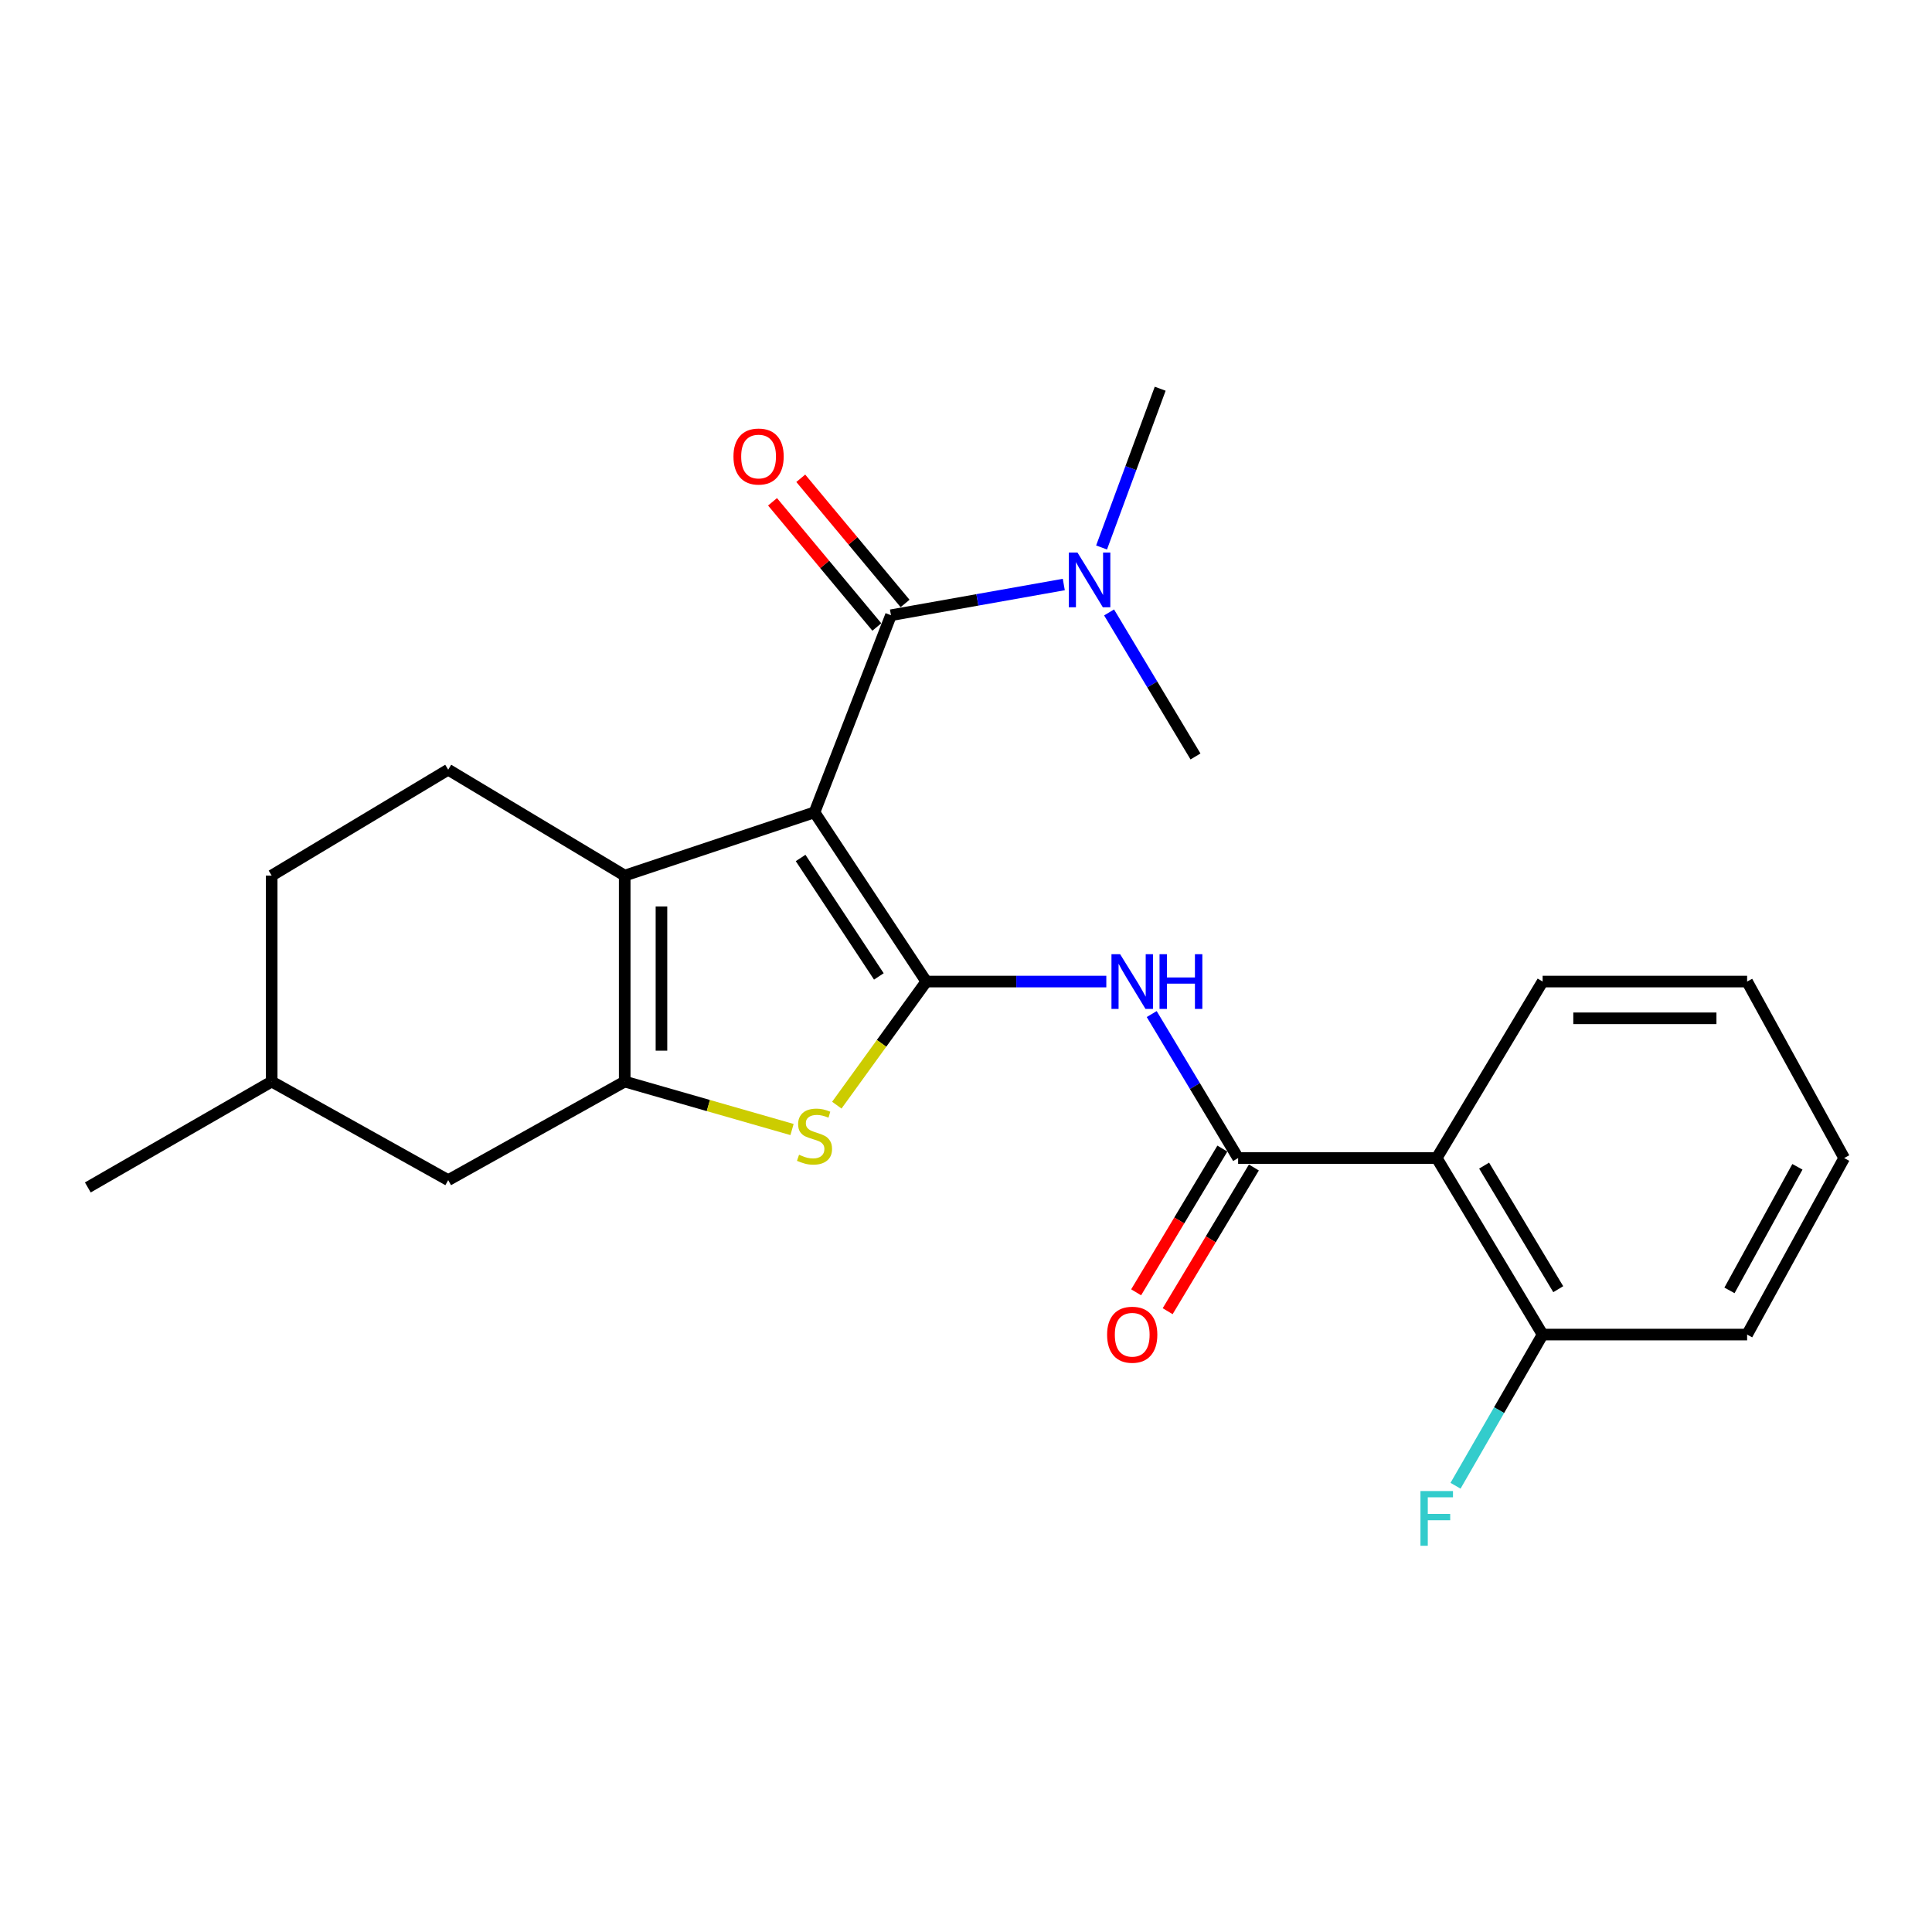 <?xml version='1.0' encoding='iso-8859-1'?>
<svg version='1.1' baseProfile='full'
              xmlns='http://www.w3.org/2000/svg'
                      xmlns:rdkit='http://www.rdkit.org/xml'
                      xmlns:xlink='http://www.w3.org/1999/xlink'
                  xml:space='preserve'
width='1000px' height='1000px' viewBox='0 0 1000 1000'>
<!-- END OF HEADER -->
<rect style='opacity:1.0;fill:#FFFFFF;stroke:none' width='1000' height='1000' x='0' y='0'> </rect>
<path class='bond-0' d='M 421.586,420.466 L 479.445,508.052' style='fill:none;fill-rule:evenodd;stroke:#000000;stroke-width:6px;stroke-linecap:butt;stroke-linejoin:miter;stroke-opacity:1' />
<path class='bond-0' d='M 414.393,444.088 L 454.895,505.399' style='fill:none;fill-rule:evenodd;stroke:#000000;stroke-width:6px;stroke-linecap:butt;stroke-linejoin:miter;stroke-opacity:1' />
<path class='bond-1' d='M 421.586,420.466 L 323.347,453.205' style='fill:none;fill-rule:evenodd;stroke:#000000;stroke-width:6px;stroke-linecap:butt;stroke-linejoin:miter;stroke-opacity:1' />
<path class='bond-4' d='M 421.586,420.466 L 461.163,318.443' style='fill:none;fill-rule:evenodd;stroke:#000000;stroke-width:6px;stroke-linecap:butt;stroke-linejoin:miter;stroke-opacity:1' />
<path class='bond-3' d='M 479.445,508.052 L 456.289,540.039' style='fill:none;fill-rule:evenodd;stroke:#000000;stroke-width:6px;stroke-linecap:butt;stroke-linejoin:miter;stroke-opacity:1' />
<path class='bond-3' d='M 456.289,540.039 L 433.133,572.027' style='fill:none;fill-rule:evenodd;stroke:#CCCC00;stroke-width:6px;stroke-linecap:butt;stroke-linejoin:miter;stroke-opacity:1' />
<path class='bond-5' d='M 479.445,508.052 L 526.037,508.052' style='fill:none;fill-rule:evenodd;stroke:#000000;stroke-width:6px;stroke-linecap:butt;stroke-linejoin:miter;stroke-opacity:1' />
<path class='bond-5' d='M 526.037,508.052 L 572.628,508.052' style='fill:none;fill-rule:evenodd;stroke:#0000FF;stroke-width:6px;stroke-linecap:butt;stroke-linejoin:miter;stroke-opacity:1' />
<path class='bond-2' d='M 323.347,453.205 L 323.347,559.814' style='fill:none;fill-rule:evenodd;stroke:#000000;stroke-width:6px;stroke-linecap:butt;stroke-linejoin:miter;stroke-opacity:1' />
<path class='bond-2' d='M 342.37,469.196 L 342.37,543.822' style='fill:none;fill-rule:evenodd;stroke:#000000;stroke-width:6px;stroke-linecap:butt;stroke-linejoin:miter;stroke-opacity:1' />
<path class='bond-8' d='M 323.347,453.205 L 231.988,398.389' style='fill:none;fill-rule:evenodd;stroke:#000000;stroke-width:6px;stroke-linecap:butt;stroke-linejoin:miter;stroke-opacity:1' />
<path class='bond-10' d='M 323.347,559.814 L 231.988,610.835' style='fill:none;fill-rule:evenodd;stroke:#000000;stroke-width:6px;stroke-linecap:butt;stroke-linejoin:miter;stroke-opacity:1' />
<path class='bond-24' d='M 323.347,559.814 L 366.649,572.228' style='fill:none;fill-rule:evenodd;stroke:#000000;stroke-width:6px;stroke-linecap:butt;stroke-linejoin:miter;stroke-opacity:1' />
<path class='bond-24' d='M 366.649,572.228 L 409.951,584.642' style='fill:none;fill-rule:evenodd;stroke:#CCCC00;stroke-width:6px;stroke-linecap:butt;stroke-linejoin:miter;stroke-opacity:1' />
<path class='bond-9' d='M 461.163,318.443 L 505.89,310.494' style='fill:none;fill-rule:evenodd;stroke:#000000;stroke-width:6px;stroke-linecap:butt;stroke-linejoin:miter;stroke-opacity:1' />
<path class='bond-9' d='M 505.89,310.494 L 550.617,302.544' style='fill:none;fill-rule:evenodd;stroke:#0000FF;stroke-width:6px;stroke-linecap:butt;stroke-linejoin:miter;stroke-opacity:1' />
<path class='bond-11' d='M 468.47,312.355 L 441.473,279.958' style='fill:none;fill-rule:evenodd;stroke:#000000;stroke-width:6px;stroke-linecap:butt;stroke-linejoin:miter;stroke-opacity:1' />
<path class='bond-11' d='M 441.473,279.958 L 414.477,247.562' style='fill:none;fill-rule:evenodd;stroke:#FF0000;stroke-width:6px;stroke-linecap:butt;stroke-linejoin:miter;stroke-opacity:1' />
<path class='bond-11' d='M 453.856,324.532 L 426.86,292.136' style='fill:none;fill-rule:evenodd;stroke:#000000;stroke-width:6px;stroke-linecap:butt;stroke-linejoin:miter;stroke-opacity:1' />
<path class='bond-11' d='M 426.86,292.136 L 399.864,259.739' style='fill:none;fill-rule:evenodd;stroke:#FF0000;stroke-width:6px;stroke-linecap:butt;stroke-linejoin:miter;stroke-opacity:1' />
<path class='bond-6' d='M 596.128,524.876 L 618.488,562.138' style='fill:none;fill-rule:evenodd;stroke:#0000FF;stroke-width:6px;stroke-linecap:butt;stroke-linejoin:miter;stroke-opacity:1' />
<path class='bond-6' d='M 618.488,562.138 L 640.849,599.401' style='fill:none;fill-rule:evenodd;stroke:#000000;stroke-width:6px;stroke-linecap:butt;stroke-linejoin:miter;stroke-opacity:1' />
<path class='bond-7' d='M 640.849,599.401 L 743.642,599.401' style='fill:none;fill-rule:evenodd;stroke:#000000;stroke-width:6px;stroke-linecap:butt;stroke-linejoin:miter;stroke-opacity:1' />
<path class='bond-13' d='M 632.693,594.508 L 610.379,631.701' style='fill:none;fill-rule:evenodd;stroke:#000000;stroke-width:6px;stroke-linecap:butt;stroke-linejoin:miter;stroke-opacity:1' />
<path class='bond-13' d='M 610.379,631.701 L 588.066,668.894' style='fill:none;fill-rule:evenodd;stroke:#FF0000;stroke-width:6px;stroke-linecap:butt;stroke-linejoin:miter;stroke-opacity:1' />
<path class='bond-13' d='M 649.005,604.294 L 626.691,641.487' style='fill:none;fill-rule:evenodd;stroke:#000000;stroke-width:6px;stroke-linecap:butt;stroke-linejoin:miter;stroke-opacity:1' />
<path class='bond-13' d='M 626.691,641.487 L 604.378,678.68' style='fill:none;fill-rule:evenodd;stroke:#FF0000;stroke-width:6px;stroke-linecap:butt;stroke-linejoin:miter;stroke-opacity:1' />
<path class='bond-12' d='M 743.642,599.401 L 798.458,690.771' style='fill:none;fill-rule:evenodd;stroke:#000000;stroke-width:6px;stroke-linecap:butt;stroke-linejoin:miter;stroke-opacity:1' />
<path class='bond-12' d='M 768.177,603.32 L 806.547,667.279' style='fill:none;fill-rule:evenodd;stroke:#000000;stroke-width:6px;stroke-linecap:butt;stroke-linejoin:miter;stroke-opacity:1' />
<path class='bond-17' d='M 743.642,599.401 L 798.458,508.052' style='fill:none;fill-rule:evenodd;stroke:#000000;stroke-width:6px;stroke-linecap:butt;stroke-linejoin:miter;stroke-opacity:1' />
<path class='bond-14' d='M 231.988,398.389 L 140.618,453.205' style='fill:none;fill-rule:evenodd;stroke:#000000;stroke-width:6px;stroke-linecap:butt;stroke-linejoin:miter;stroke-opacity:1' />
<path class='bond-18' d='M 574.06,316.995 L 596.422,354.268' style='fill:none;fill-rule:evenodd;stroke:#0000FF;stroke-width:6px;stroke-linecap:butt;stroke-linejoin:miter;stroke-opacity:1' />
<path class='bond-18' d='M 596.422,354.268 L 618.783,391.541' style='fill:none;fill-rule:evenodd;stroke:#000000;stroke-width:6px;stroke-linecap:butt;stroke-linejoin:miter;stroke-opacity:1' />
<path class='bond-19' d='M 570.17,283.374 L 585.34,242.289' style='fill:none;fill-rule:evenodd;stroke:#0000FF;stroke-width:6px;stroke-linecap:butt;stroke-linejoin:miter;stroke-opacity:1' />
<path class='bond-19' d='M 585.34,242.289 L 600.511,201.203' style='fill:none;fill-rule:evenodd;stroke:#000000;stroke-width:6px;stroke-linecap:butt;stroke-linejoin:miter;stroke-opacity:1' />
<path class='bond-25' d='M 231.988,610.835 L 140.618,559.814' style='fill:none;fill-rule:evenodd;stroke:#000000;stroke-width:6px;stroke-linecap:butt;stroke-linejoin:miter;stroke-opacity:1' />
<path class='bond-15' d='M 798.458,690.771 L 775.92,729.895' style='fill:none;fill-rule:evenodd;stroke:#000000;stroke-width:6px;stroke-linecap:butt;stroke-linejoin:miter;stroke-opacity:1' />
<path class='bond-15' d='M 775.92,729.895 L 753.381,769.019' style='fill:none;fill-rule:evenodd;stroke:#33CCCC;stroke-width:6px;stroke-linecap:butt;stroke-linejoin:miter;stroke-opacity:1' />
<path class='bond-20' d='M 798.458,690.771 L 904.306,690.771' style='fill:none;fill-rule:evenodd;stroke:#000000;stroke-width:6px;stroke-linecap:butt;stroke-linejoin:miter;stroke-opacity:1' />
<path class='bond-16' d='M 140.618,453.205 L 140.618,559.814' style='fill:none;fill-rule:evenodd;stroke:#000000;stroke-width:6px;stroke-linecap:butt;stroke-linejoin:miter;stroke-opacity:1' />
<path class='bond-21' d='M 140.618,559.814 L 45.455,614.619' style='fill:none;fill-rule:evenodd;stroke:#000000;stroke-width:6px;stroke-linecap:butt;stroke-linejoin:miter;stroke-opacity:1' />
<path class='bond-22' d='M 798.458,508.052 L 904.306,508.052' style='fill:none;fill-rule:evenodd;stroke:#000000;stroke-width:6px;stroke-linecap:butt;stroke-linejoin:miter;stroke-opacity:1' />
<path class='bond-22' d='M 814.335,527.074 L 888.429,527.074' style='fill:none;fill-rule:evenodd;stroke:#000000;stroke-width:6px;stroke-linecap:butt;stroke-linejoin:miter;stroke-opacity:1' />
<path class='bond-26' d='M 904.306,690.771 L 954.545,599.401' style='fill:none;fill-rule:evenodd;stroke:#000000;stroke-width:6px;stroke-linecap:butt;stroke-linejoin:miter;stroke-opacity:1' />
<path class='bond-26' d='M 895.173,667.9 L 930.341,603.941' style='fill:none;fill-rule:evenodd;stroke:#000000;stroke-width:6px;stroke-linecap:butt;stroke-linejoin:miter;stroke-opacity:1' />
<path class='bond-23' d='M 904.306,508.052 L 954.545,599.401' style='fill:none;fill-rule:evenodd;stroke:#000000;stroke-width:6px;stroke-linecap:butt;stroke-linejoin:miter;stroke-opacity:1' />
<path  class='atom-4' d='M 413.586 597.697
Q 413.906 597.817, 415.226 598.377
Q 416.546 598.937, 417.986 599.297
Q 419.466 599.617, 420.906 599.617
Q 423.586 599.617, 425.146 598.337
Q 426.706 597.017, 426.706 594.737
Q 426.706 593.177, 425.906 592.217
Q 425.146 591.257, 423.946 590.737
Q 422.746 590.217, 420.746 589.617
Q 418.226 588.857, 416.706 588.137
Q 415.226 587.417, 414.146 585.897
Q 413.106 584.377, 413.106 581.817
Q 413.106 578.257, 415.506 576.057
Q 417.946 573.857, 422.746 573.857
Q 426.026 573.857, 429.746 575.417
L 428.826 578.497
Q 425.426 577.097, 422.866 577.097
Q 420.106 577.097, 418.586 578.257
Q 417.066 579.377, 417.106 581.337
Q 417.106 582.857, 417.866 583.777
Q 418.666 584.697, 419.786 585.217
Q 420.946 585.737, 422.866 586.337
Q 425.426 587.137, 426.946 587.937
Q 428.466 588.737, 429.546 590.377
Q 430.666 591.977, 430.666 594.737
Q 430.666 598.657, 428.026 600.777
Q 425.426 602.857, 421.066 602.857
Q 418.546 602.857, 416.626 602.297
Q 414.746 601.777, 412.506 600.857
L 413.586 597.697
' fill='#CCCC00'/>
<path  class='atom-6' d='M 579.773 493.892
L 589.053 508.892
Q 589.973 510.372, 591.453 513.052
Q 592.933 515.732, 593.013 515.892
L 593.013 493.892
L 596.773 493.892
L 596.773 522.212
L 592.893 522.212
L 582.933 505.812
Q 581.773 503.892, 580.533 501.692
Q 579.333 499.492, 578.973 498.812
L 578.973 522.212
L 575.293 522.212
L 575.293 493.892
L 579.773 493.892
' fill='#0000FF'/>
<path  class='atom-6' d='M 600.173 493.892
L 604.013 493.892
L 604.013 505.932
L 618.493 505.932
L 618.493 493.892
L 622.333 493.892
L 622.333 522.212
L 618.493 522.212
L 618.493 509.132
L 604.013 509.132
L 604.013 522.212
L 600.173 522.212
L 600.173 493.892
' fill='#0000FF'/>
<path  class='atom-10' d='M 557.707 286.012
L 566.987 301.012
Q 567.907 302.492, 569.387 305.172
Q 570.867 307.852, 570.947 308.012
L 570.947 286.012
L 574.707 286.012
L 574.707 314.332
L 570.827 314.332
L 560.867 297.932
Q 559.707 296.012, 558.467 293.812
Q 557.267 291.612, 556.907 290.932
L 556.907 314.332
L 553.227 314.332
L 553.227 286.012
L 557.707 286.012
' fill='#0000FF'/>
<path  class='atom-12' d='M 379.641 236.295
Q 379.641 229.495, 383.001 225.695
Q 386.361 221.895, 392.641 221.895
Q 398.921 221.895, 402.281 225.695
Q 405.641 229.495, 405.641 236.295
Q 405.641 243.175, 402.241 247.095
Q 398.841 250.975, 392.641 250.975
Q 386.401 250.975, 383.001 247.095
Q 379.641 243.215, 379.641 236.295
M 392.641 247.775
Q 396.961 247.775, 399.281 244.895
Q 401.641 241.975, 401.641 236.295
Q 401.641 230.735, 399.281 227.935
Q 396.961 225.095, 392.641 225.095
Q 388.321 225.095, 385.961 227.895
Q 383.641 230.695, 383.641 236.295
Q 383.641 242.015, 385.961 244.895
Q 388.321 247.775, 392.641 247.775
' fill='#FF0000'/>
<path  class='atom-14' d='M 573.033 690.851
Q 573.033 684.051, 576.393 680.251
Q 579.753 676.451, 586.033 676.451
Q 592.313 676.451, 595.673 680.251
Q 599.033 684.051, 599.033 690.851
Q 599.033 697.731, 595.633 701.651
Q 592.233 705.531, 586.033 705.531
Q 579.793 705.531, 576.393 701.651
Q 573.033 697.771, 573.033 690.851
M 586.033 702.331
Q 590.353 702.331, 592.673 699.451
Q 595.033 696.531, 595.033 690.851
Q 595.033 685.291, 592.673 682.491
Q 590.353 679.651, 586.033 679.651
Q 581.713 679.651, 579.353 682.451
Q 577.033 685.251, 577.033 690.851
Q 577.033 696.571, 579.353 699.451
Q 581.713 702.331, 586.033 702.331
' fill='#FF0000'/>
<path  class='atom-16' d='M 735.222 771.764
L 752.062 771.764
L 752.062 775.004
L 739.022 775.004
L 739.022 783.604
L 750.622 783.604
L 750.622 786.884
L 739.022 786.884
L 739.022 800.084
L 735.222 800.084
L 735.222 771.764
' fill='#33CCCC'/>
</svg>
